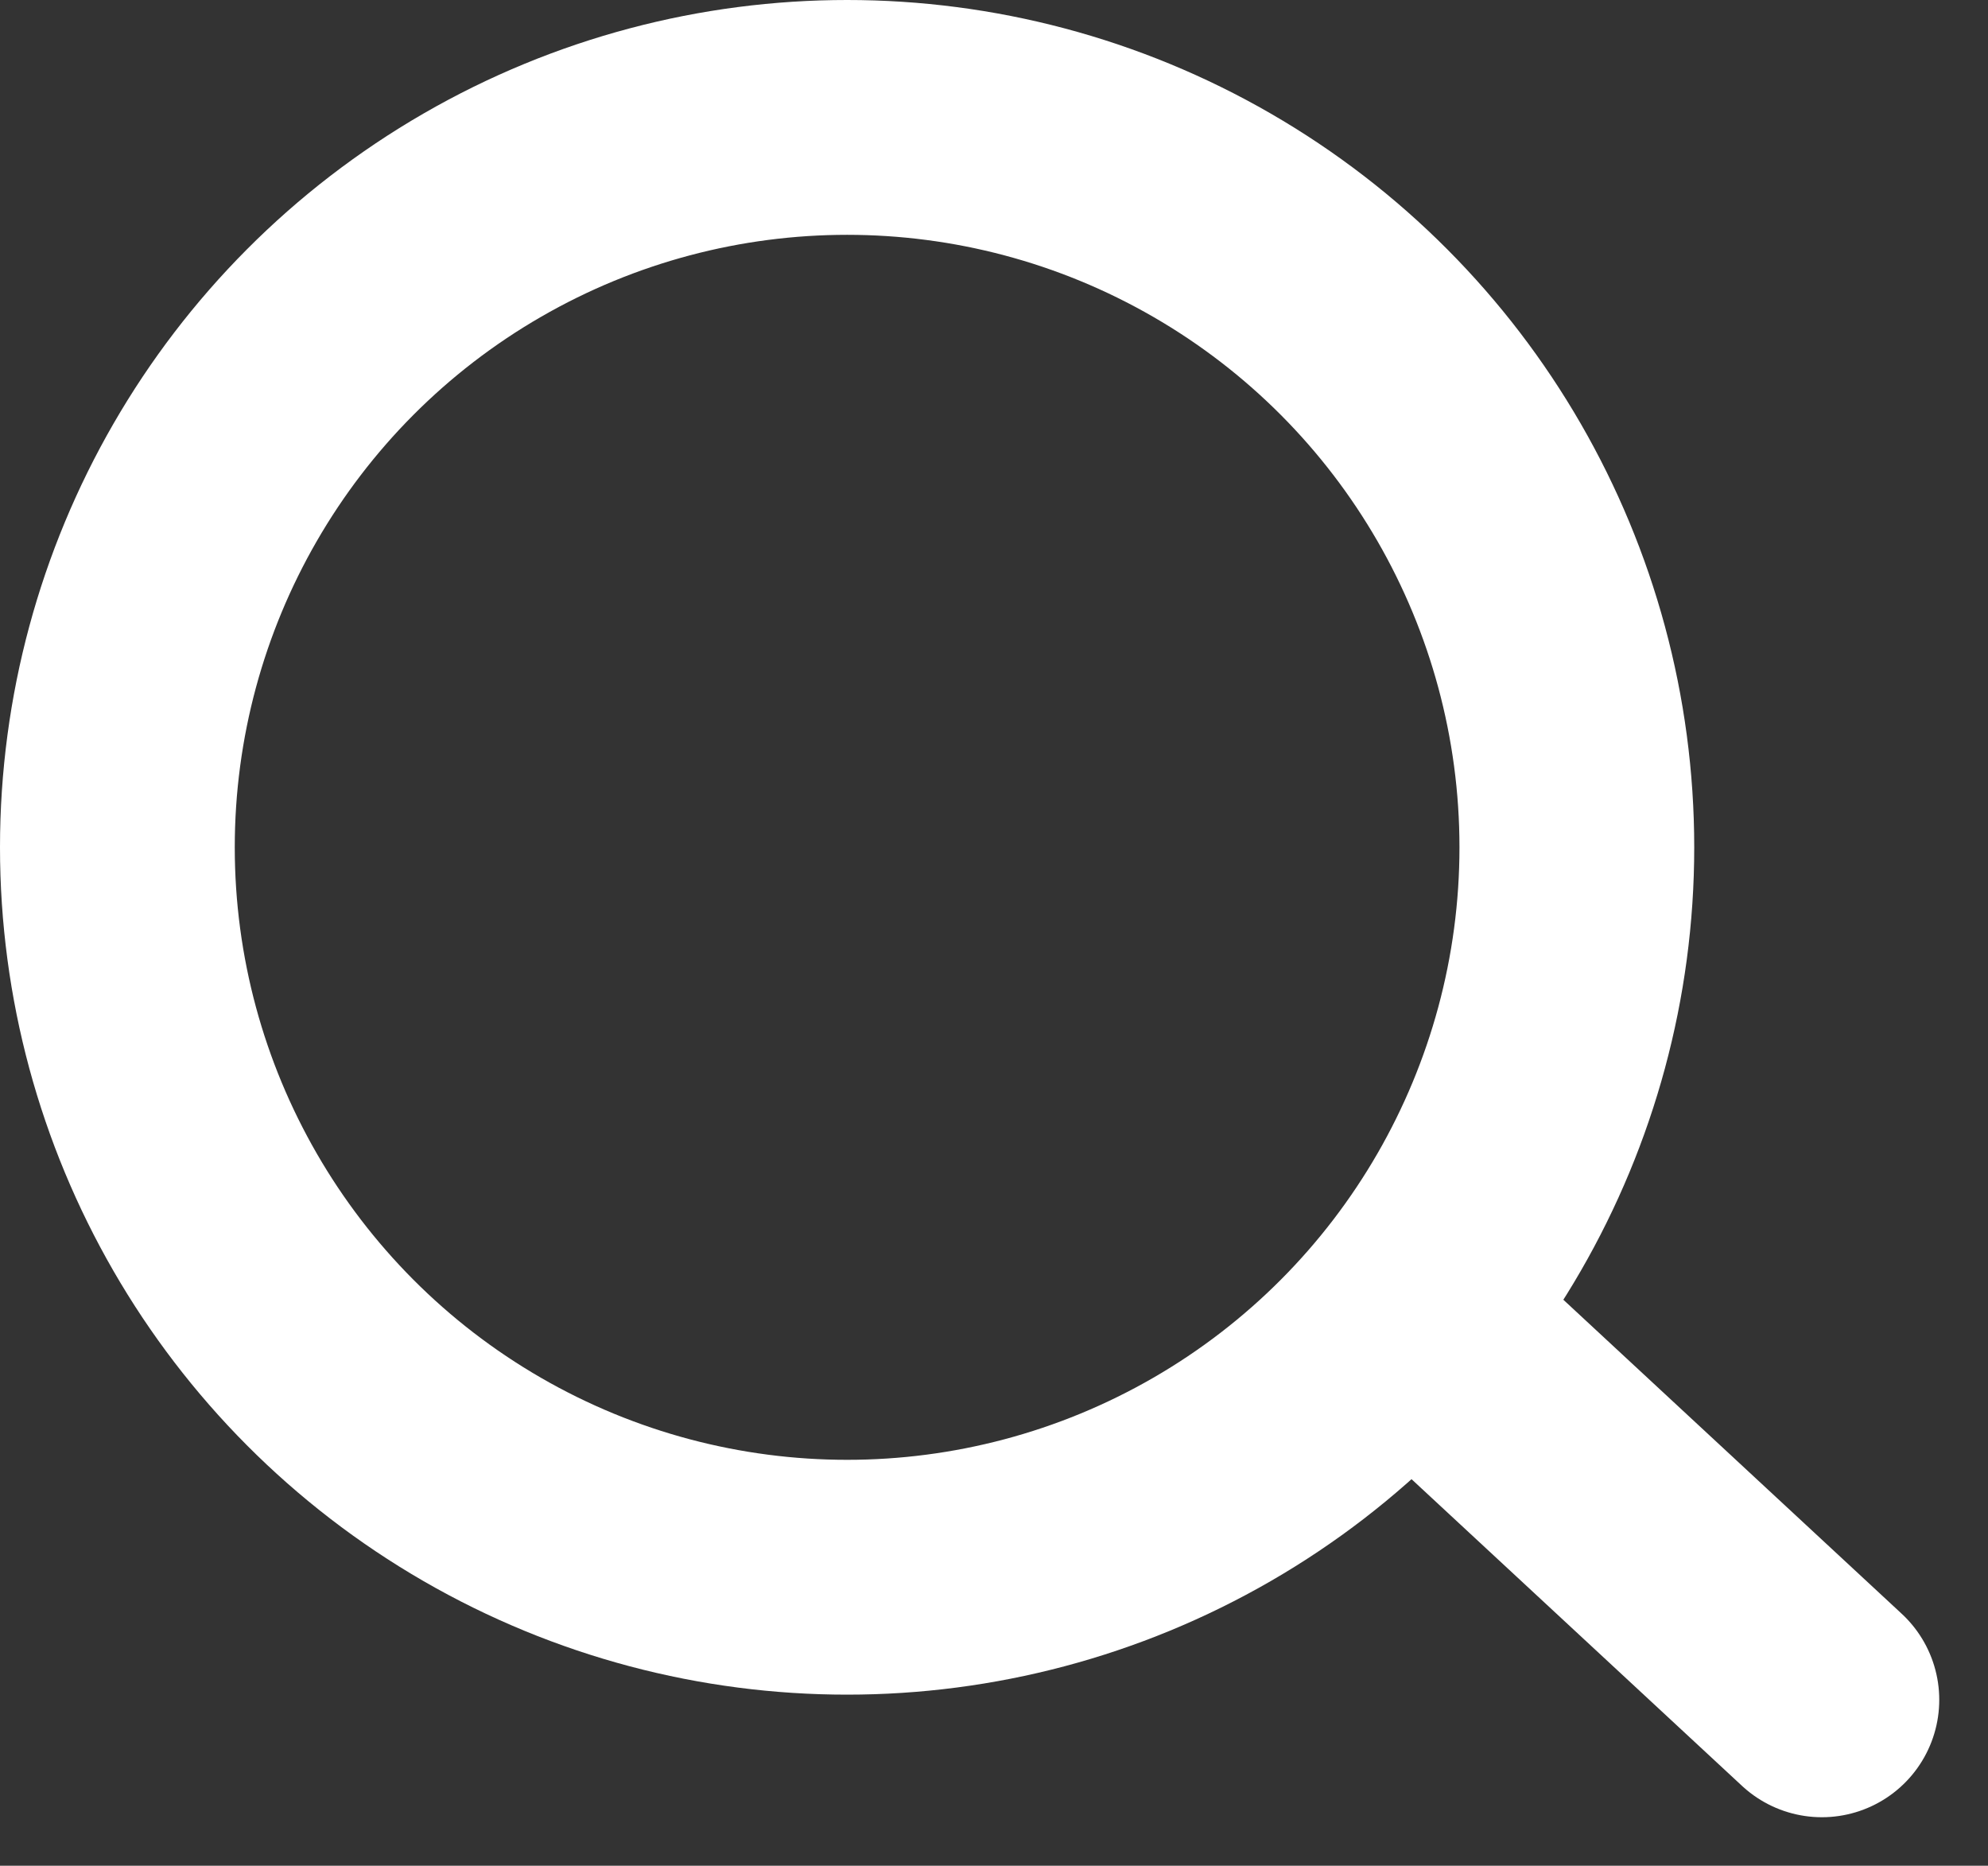 <svg xmlns="http://www.w3.org/2000/svg" width="25.404" height="23.836" viewBox="0 0 25.404 23.836">
  <rect x="0" y="0" width="25.404" height="23.836" fill="#333333" stroke="none"/>
  <g id="Group_19260" data-name="Group 19260" transform="translate(1.5 1.5)">
    <circle id="Oval" cx="9.325" cy="9.325" r="9.325" fill="none" stroke="#fff" stroke-linecap="round" stroke-width="3"/>
    <path id="Path" d="M0,0,5,4.639" transform="translate(16.781 15.577)" fill="none" stroke="#fff" stroke-linecap="round" stroke-width="3"/>
  </g>
</svg>
